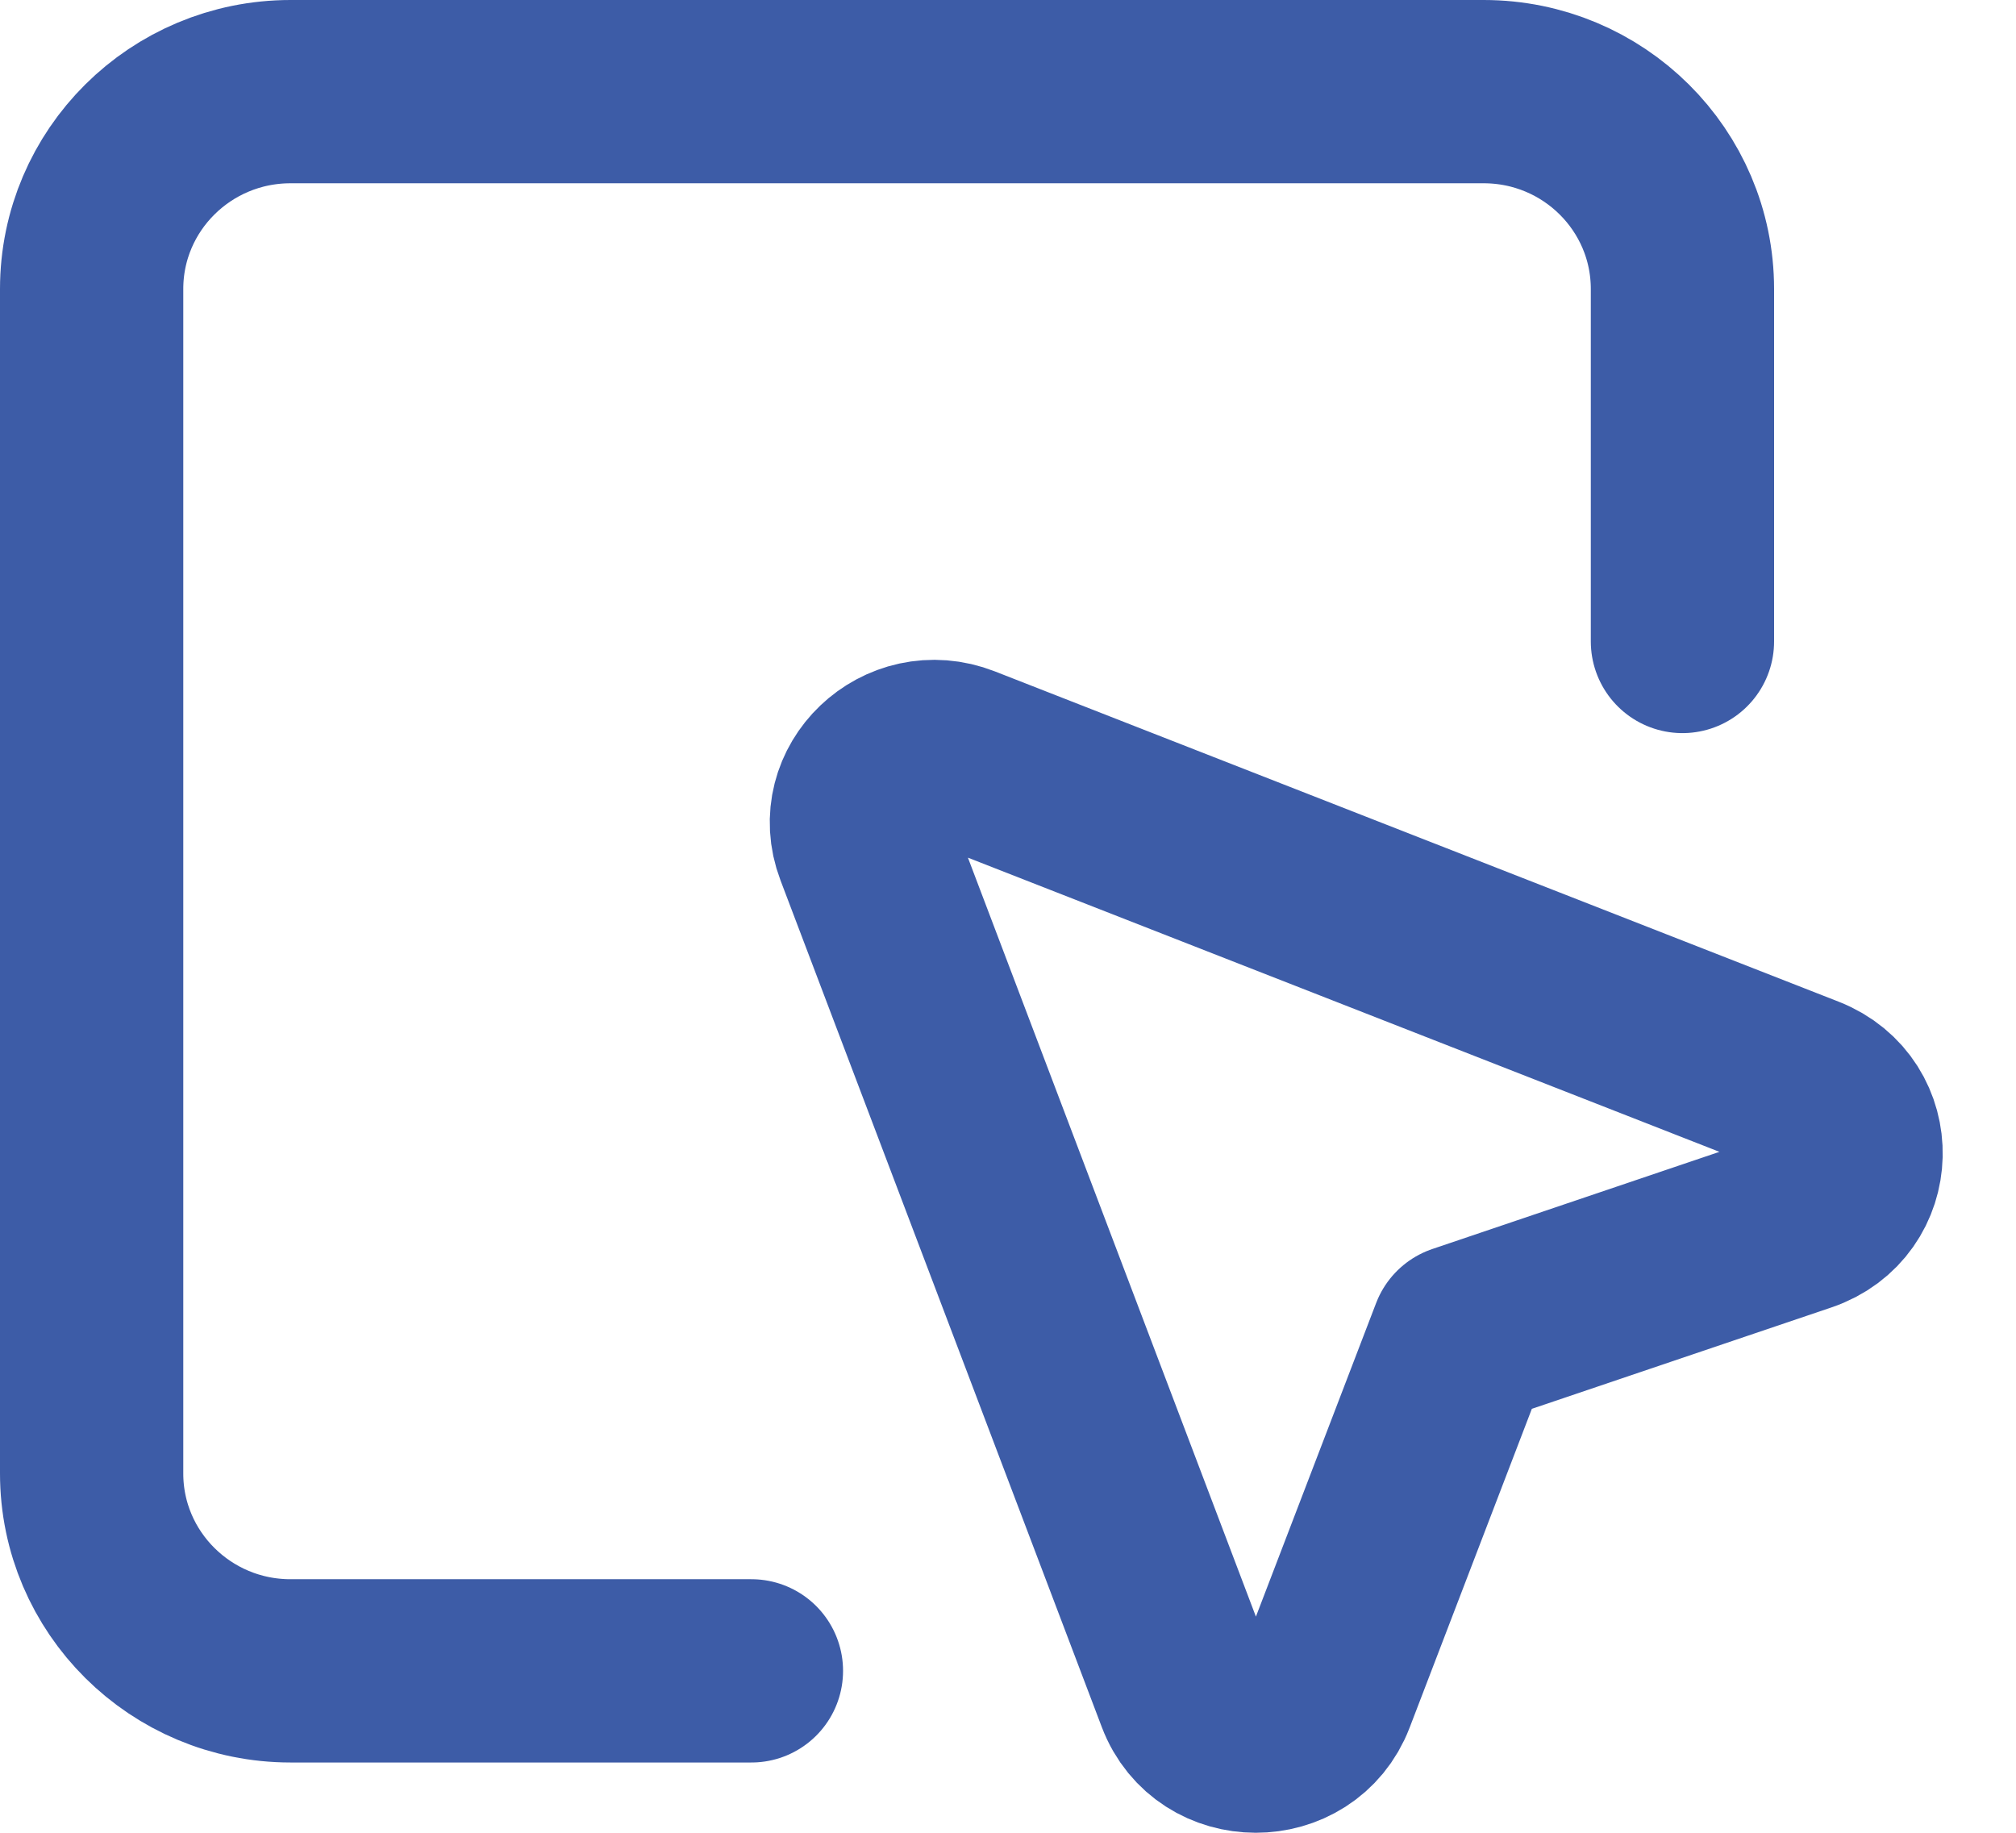 <?xml version="1.0" encoding="UTF-8"?> <svg xmlns="http://www.w3.org/2000/svg" width="22" height="20" viewBox="0 0 22 20" fill="none"><path d="M8.2 18.233H3.17C1.972 18.233 1 17.268 1 16.079V3.154C1 1.964 1.972 1 3.17 1H16.191C17.389 1 18.36 1.964 18.36 3.154V7M15.951 14.577L19.665 13.32C20.361 13.085 20.384 12.13 19.7 11.862L10.493 8.258C9.852 8.007 9.211 8.618 9.452 9.251L12.959 18.493C13.215 19.168 14.191 19.169 14.449 18.495L15.951 14.577Z" stroke="#3D5CA7" stroke-width="2" stroke-linecap="round" stroke-linejoin="round"></path></svg> 